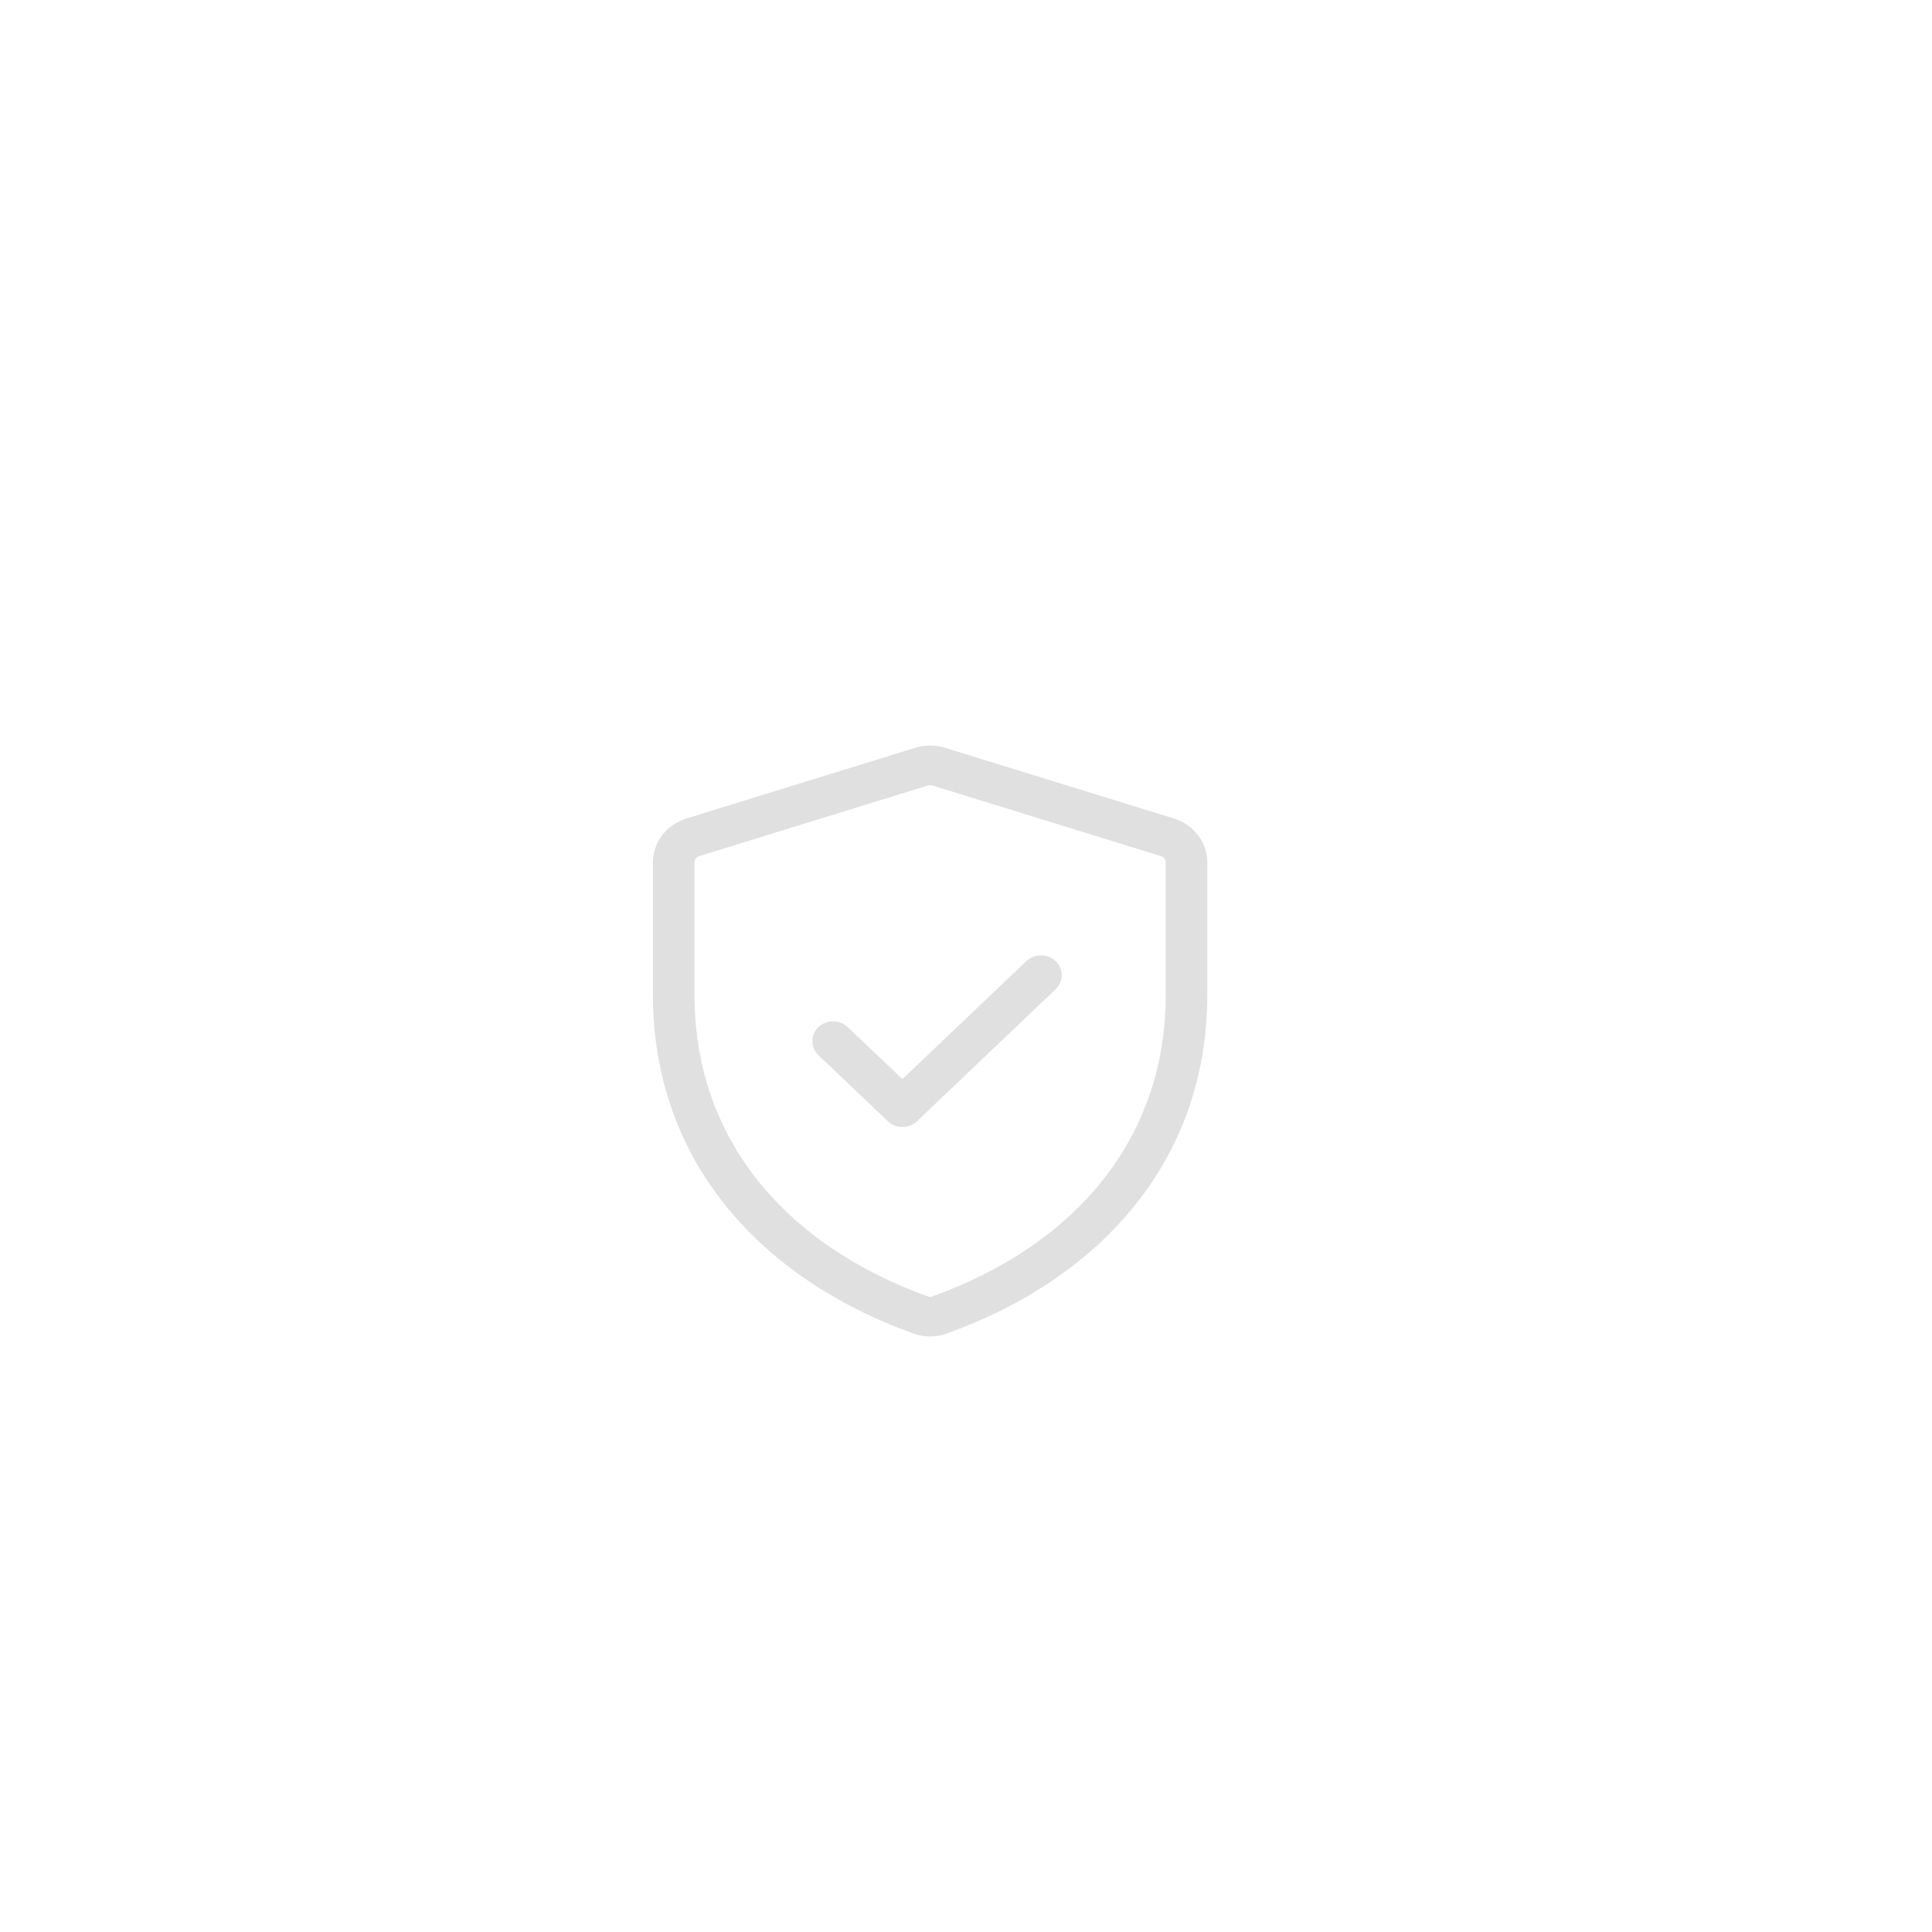 <svg width="61" height="61" viewBox="0 0 61 61" fill="none" xmlns="http://www.w3.org/2000/svg">
<g filter="url(#filter0_bii_37_1703)">
<rect width="60.206" height="60.857" rx="20" fill="white" fill-opacity="0.2"/>
</g>
<path d="M33.332 31.231C33.588 30.987 33.588 30.591 33.332 30.347C33.076 30.103 32.66 30.103 32.404 30.347L28.492 34.072L26.768 32.431C26.512 32.186 26.096 32.186 25.84 32.431C25.584 32.675 25.584 33.07 25.84 33.314L28.028 35.398C28.284 35.642 28.7 35.642 28.956 35.398L33.332 31.231Z" fill="#E0E0E0"/>
<path fill-rule="evenodd" clip-rule="evenodd" d="M29.84 23.611C29.533 23.517 29.202 23.516 28.895 23.611L21.675 25.841C21.044 26.036 20.616 26.595 20.616 27.227V31.414C20.616 36.572 23.916 40.335 28.843 42.105C29.18 42.227 29.554 42.227 29.892 42.105C34.819 40.335 38.119 36.572 38.119 31.414V27.228C38.119 26.595 37.691 26.036 37.06 25.841L29.84 23.611ZM29.3 24.8C29.344 24.787 29.391 24.787 29.435 24.8L36.655 27.03C36.745 27.058 36.806 27.138 36.806 27.228V31.414C36.806 35.965 33.935 39.316 29.428 40.936C29.389 40.95 29.345 40.95 29.306 40.936C24.8 39.316 21.928 35.965 21.928 31.414L21.928 27.227C21.928 27.138 21.989 27.058 22.08 27.03L29.3 24.8Z" fill="#E0E0E0"/>
<defs>
<filter id="filter0_bii_37_1703" x="-74.429" y="-74.429" width="209.065" height="209.716" filterUnits="userSpaceOnUse" color-interpolation-filters="sRGB">
<feFlood flood-opacity="0" result="BackgroundImageFix"/>
<feGaussianBlur in="BackgroundImageFix" stdDeviation="37.215"/>
<feComposite in2="SourceAlpha" operator="in" result="effect1_backgroundBlur_37_1703"/>
<feBlend mode="normal" in="SourceGraphic" in2="effect1_backgroundBlur_37_1703" result="shape"/>
<feColorMatrix in="SourceAlpha" type="matrix" values="0 0 0 0 0 0 0 0 0 0 0 0 0 0 0 0 0 0 127 0" result="hardAlpha"/>
<feOffset dx="-3.013" dy="3.013"/>
<feGaussianBlur stdDeviation="1.507"/>
<feComposite in2="hardAlpha" operator="arithmetic" k2="-1" k3="1"/>
<feColorMatrix type="matrix" values="0 0 0 0 1 0 0 0 0 1 0 0 0 0 1 0 0 0 0.39 0"/>
<feBlend mode="normal" in2="shape" result="effect2_innerShadow_37_1703"/>
<feColorMatrix in="SourceAlpha" type="matrix" values="0 0 0 0 0 0 0 0 0 0 0 0 0 0 0 0 0 0 127 0" result="hardAlpha"/>
<feOffset dx="2.01" dy="-2.01"/>
<feGaussianBlur stdDeviation="10"/>
<feComposite in2="hardAlpha" operator="arithmetic" k2="-1" k3="1"/>
<feColorMatrix type="matrix" values="0 0 0 0 0.84 0 0 0 0 0.84 0 0 0 0 0.84 0 0 0 0.17 0"/>
<feBlend mode="normal" in2="effect2_innerShadow_37_1703" result="effect3_innerShadow_37_1703"/>
</filter>
</defs>
</svg>
